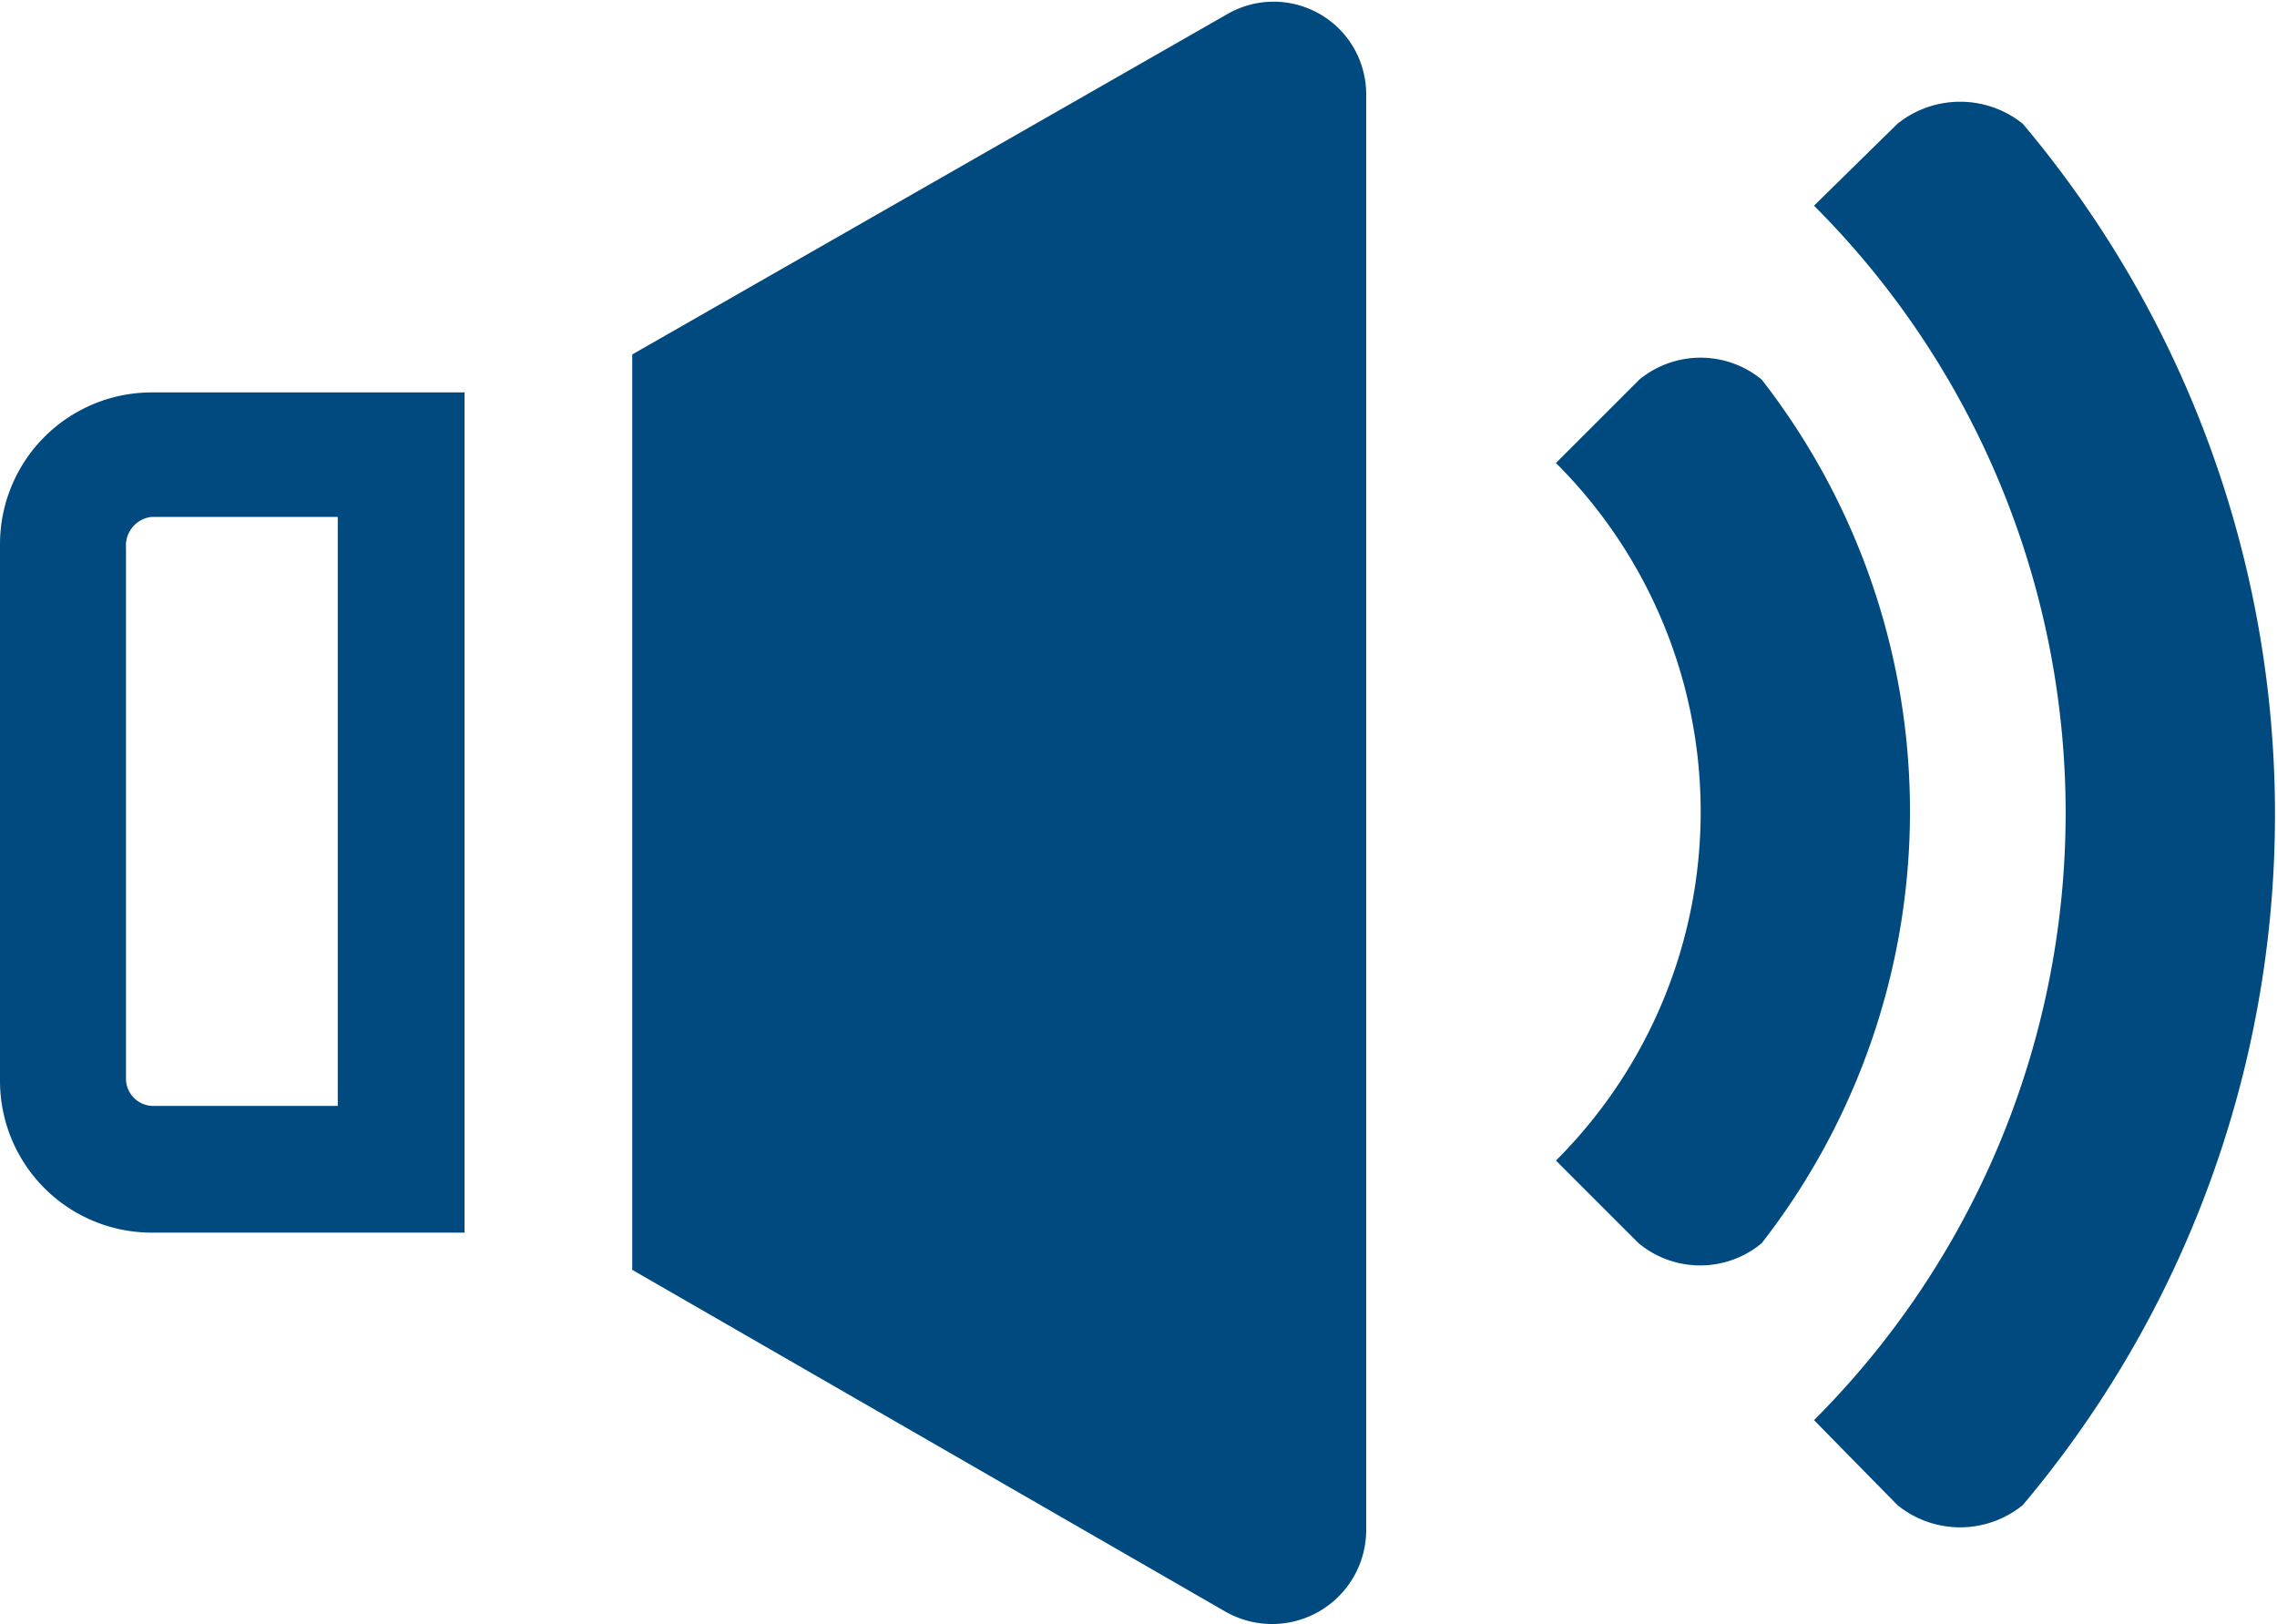 <svg id="Video_player_icons" data-name="Video player icons" xmlns="http://www.w3.org/2000/svg" viewBox="0 0 30 21.4"><defs><style>.cls-1{fill:#004a80;}</style></defs><title>speaker</title><path id="volume_up" data-name="volume up" class="cls-1" d="M0,7.17v7.07a2,2,0,0,0,2,2H6.12V5.17H2A2,2,0,0,0,0,7.17Zm4.45,7.4H2a.36.36,0,0,1-.34-.35v-7A.38.38,0,0,1,2,6.81H4.45ZM18,1.25V20.14a1.24,1.24,0,0,1-1.86,1.09l-7.81-4.5V4.67L16.18.18A1.22,1.22,0,0,1,18,1.25ZM20.5,6.1a6.49,6.49,0,0,1,0,9.19l1.09,1.09a1.27,1.27,0,0,0,1.62,0A9.26,9.26,0,0,0,23.21,5,1.27,1.27,0,0,0,21.6,5Zm3.4-3.39a11.31,11.31,0,0,1,0,16L25,19.83a1.31,1.31,0,0,0,1.65,0,14.12,14.12,0,0,0,0-18.2,1.32,1.32,0,0,0-1.65,0Z"/></svg>